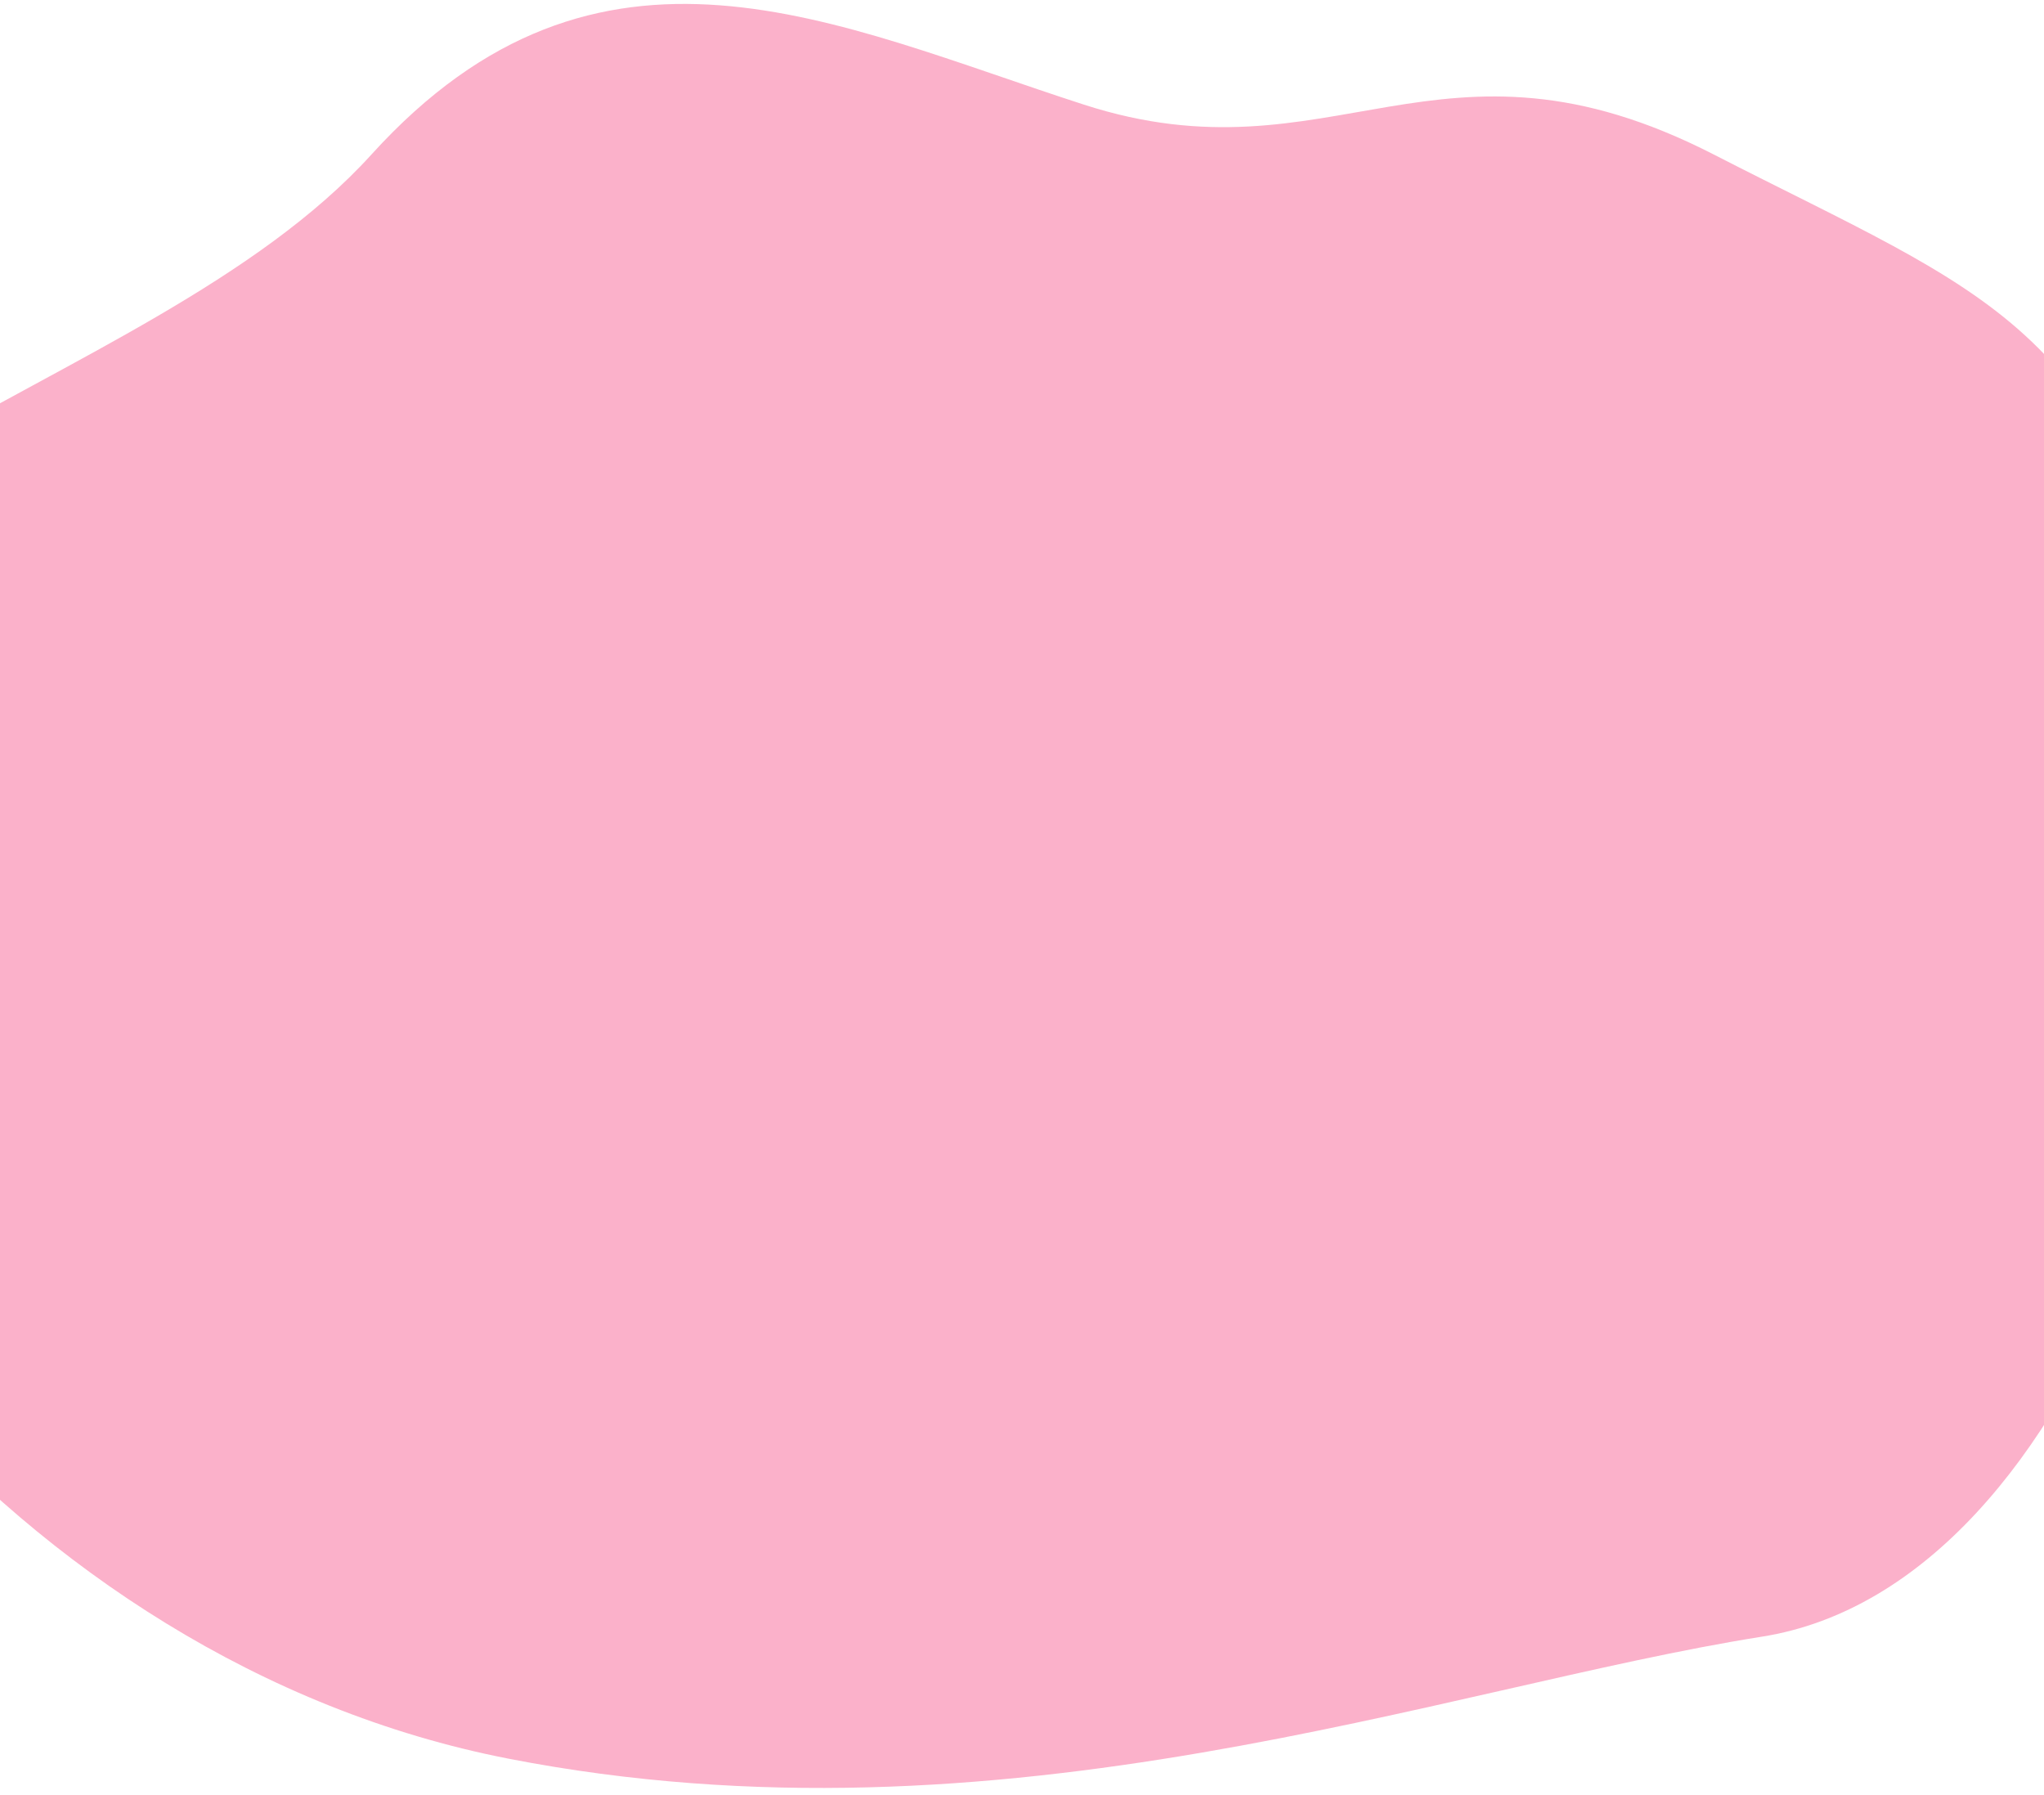 <svg xmlns="http://www.w3.org/2000/svg" xmlns:xlink="http://www.w3.org/1999/xlink" width="1920" height="1686" viewBox="0 0 1920 1686"><defs><clipPath id="a"><rect width="1920" height="1686" transform="translate(1381 6093)" fill="#278635" opacity="0.347"/></clipPath></defs><g transform="translate(-1381 -6093)" clip-path="url(#a)"><path d="M1329.619-477.9C1664.609-473.4,1696.286,27.415,1916.5,257.17s91.667,442.806,0,670.912,62.609,337.712-87.95,586.83-184.636,360.87-514.287,409.641S463.78,1771.866,436.793,1462.914c-26.285-300.919-154.846-725.507-32.15-1182.473S994.628-482.407,1329.619-477.9Z" transform="translate(1607.082 8167.854) rotate(-94)" fill="#fbb1ca"/></g></svg>
